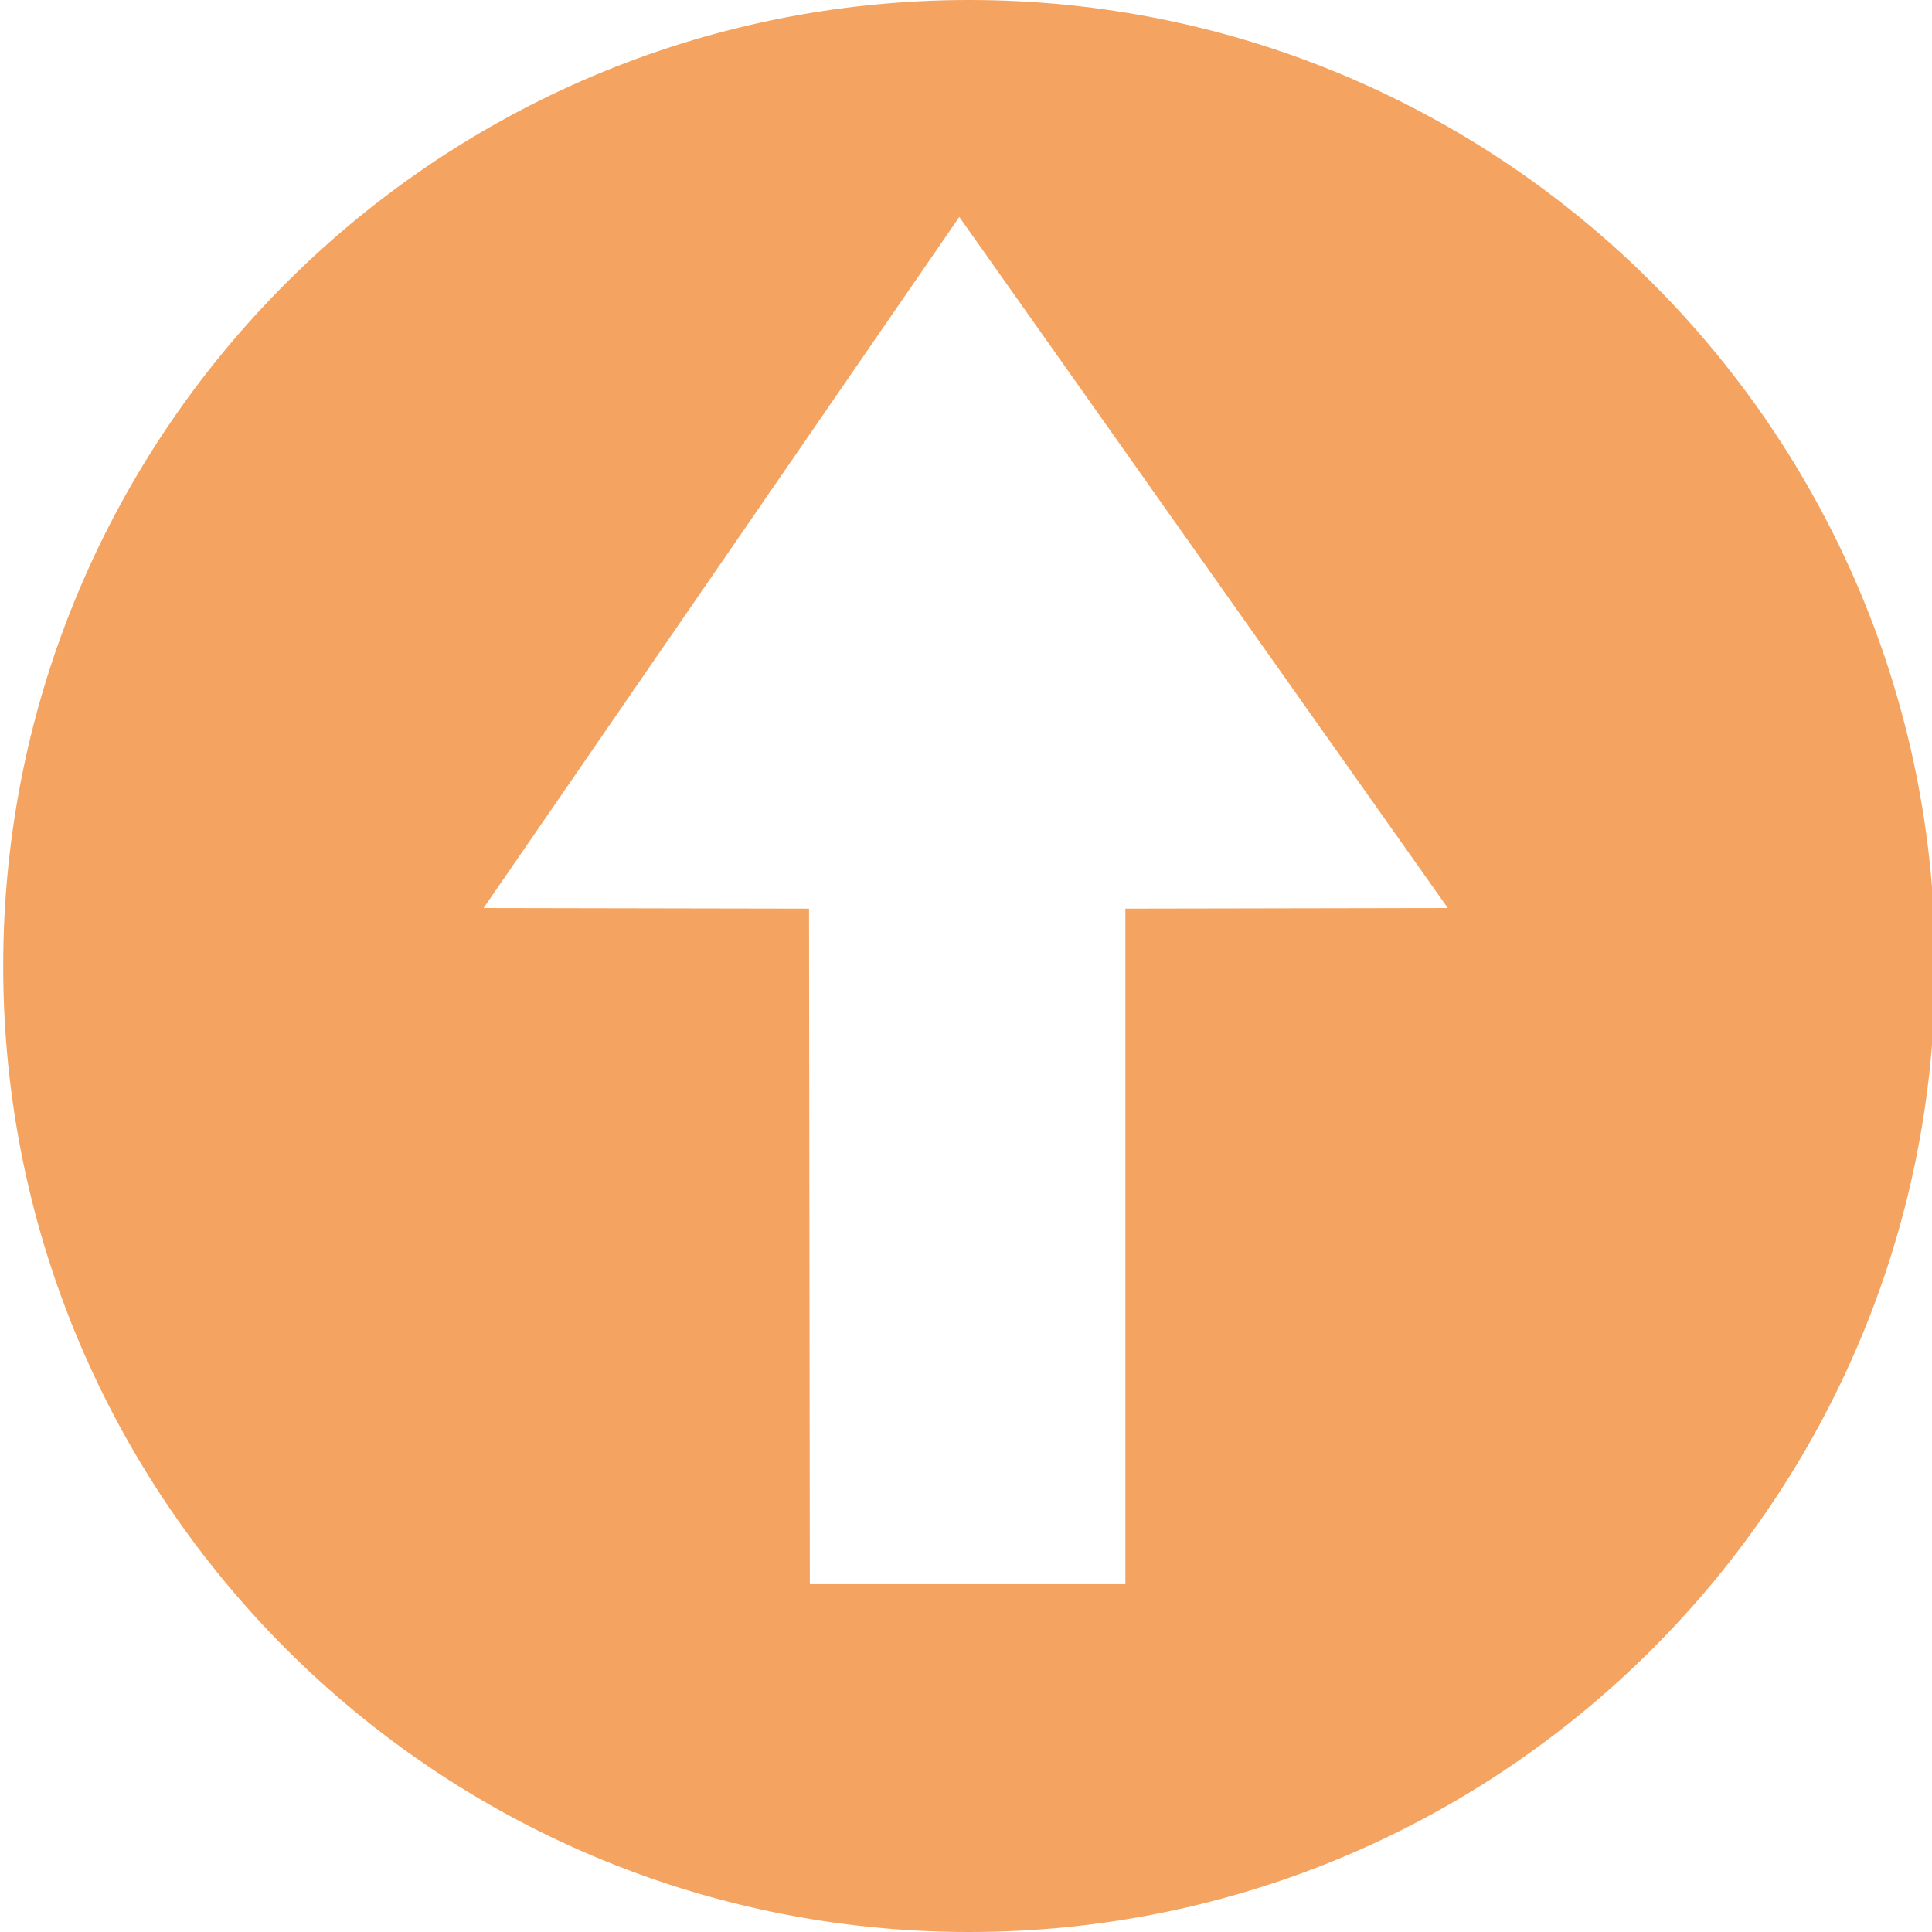 <svg xmlns="http://www.w3.org/2000/svg" width="100" height="100" viewBox="0 0 100 100"  xmlns:xlink="http://www.w3.org/1999/xlink"><rect id="svgEditorBackground" x="0" y="0" width="100" height="100" style="fill:none;stroke:none;"/><path d="M50.166,0c-27.613,0,-50,22.386,-50,50s22.386,50,50,50c27.613,0,50,-22.386,50,-50s-22.387,-50,-50,-50ZM58.25,81.997h-16.333l-0.042,-34.966l-16.845,-0.031l24.624,-35.771l25.284,35.771l-16.688,0.03v34.967Z" style="fill:sandybrown;"/></svg>
